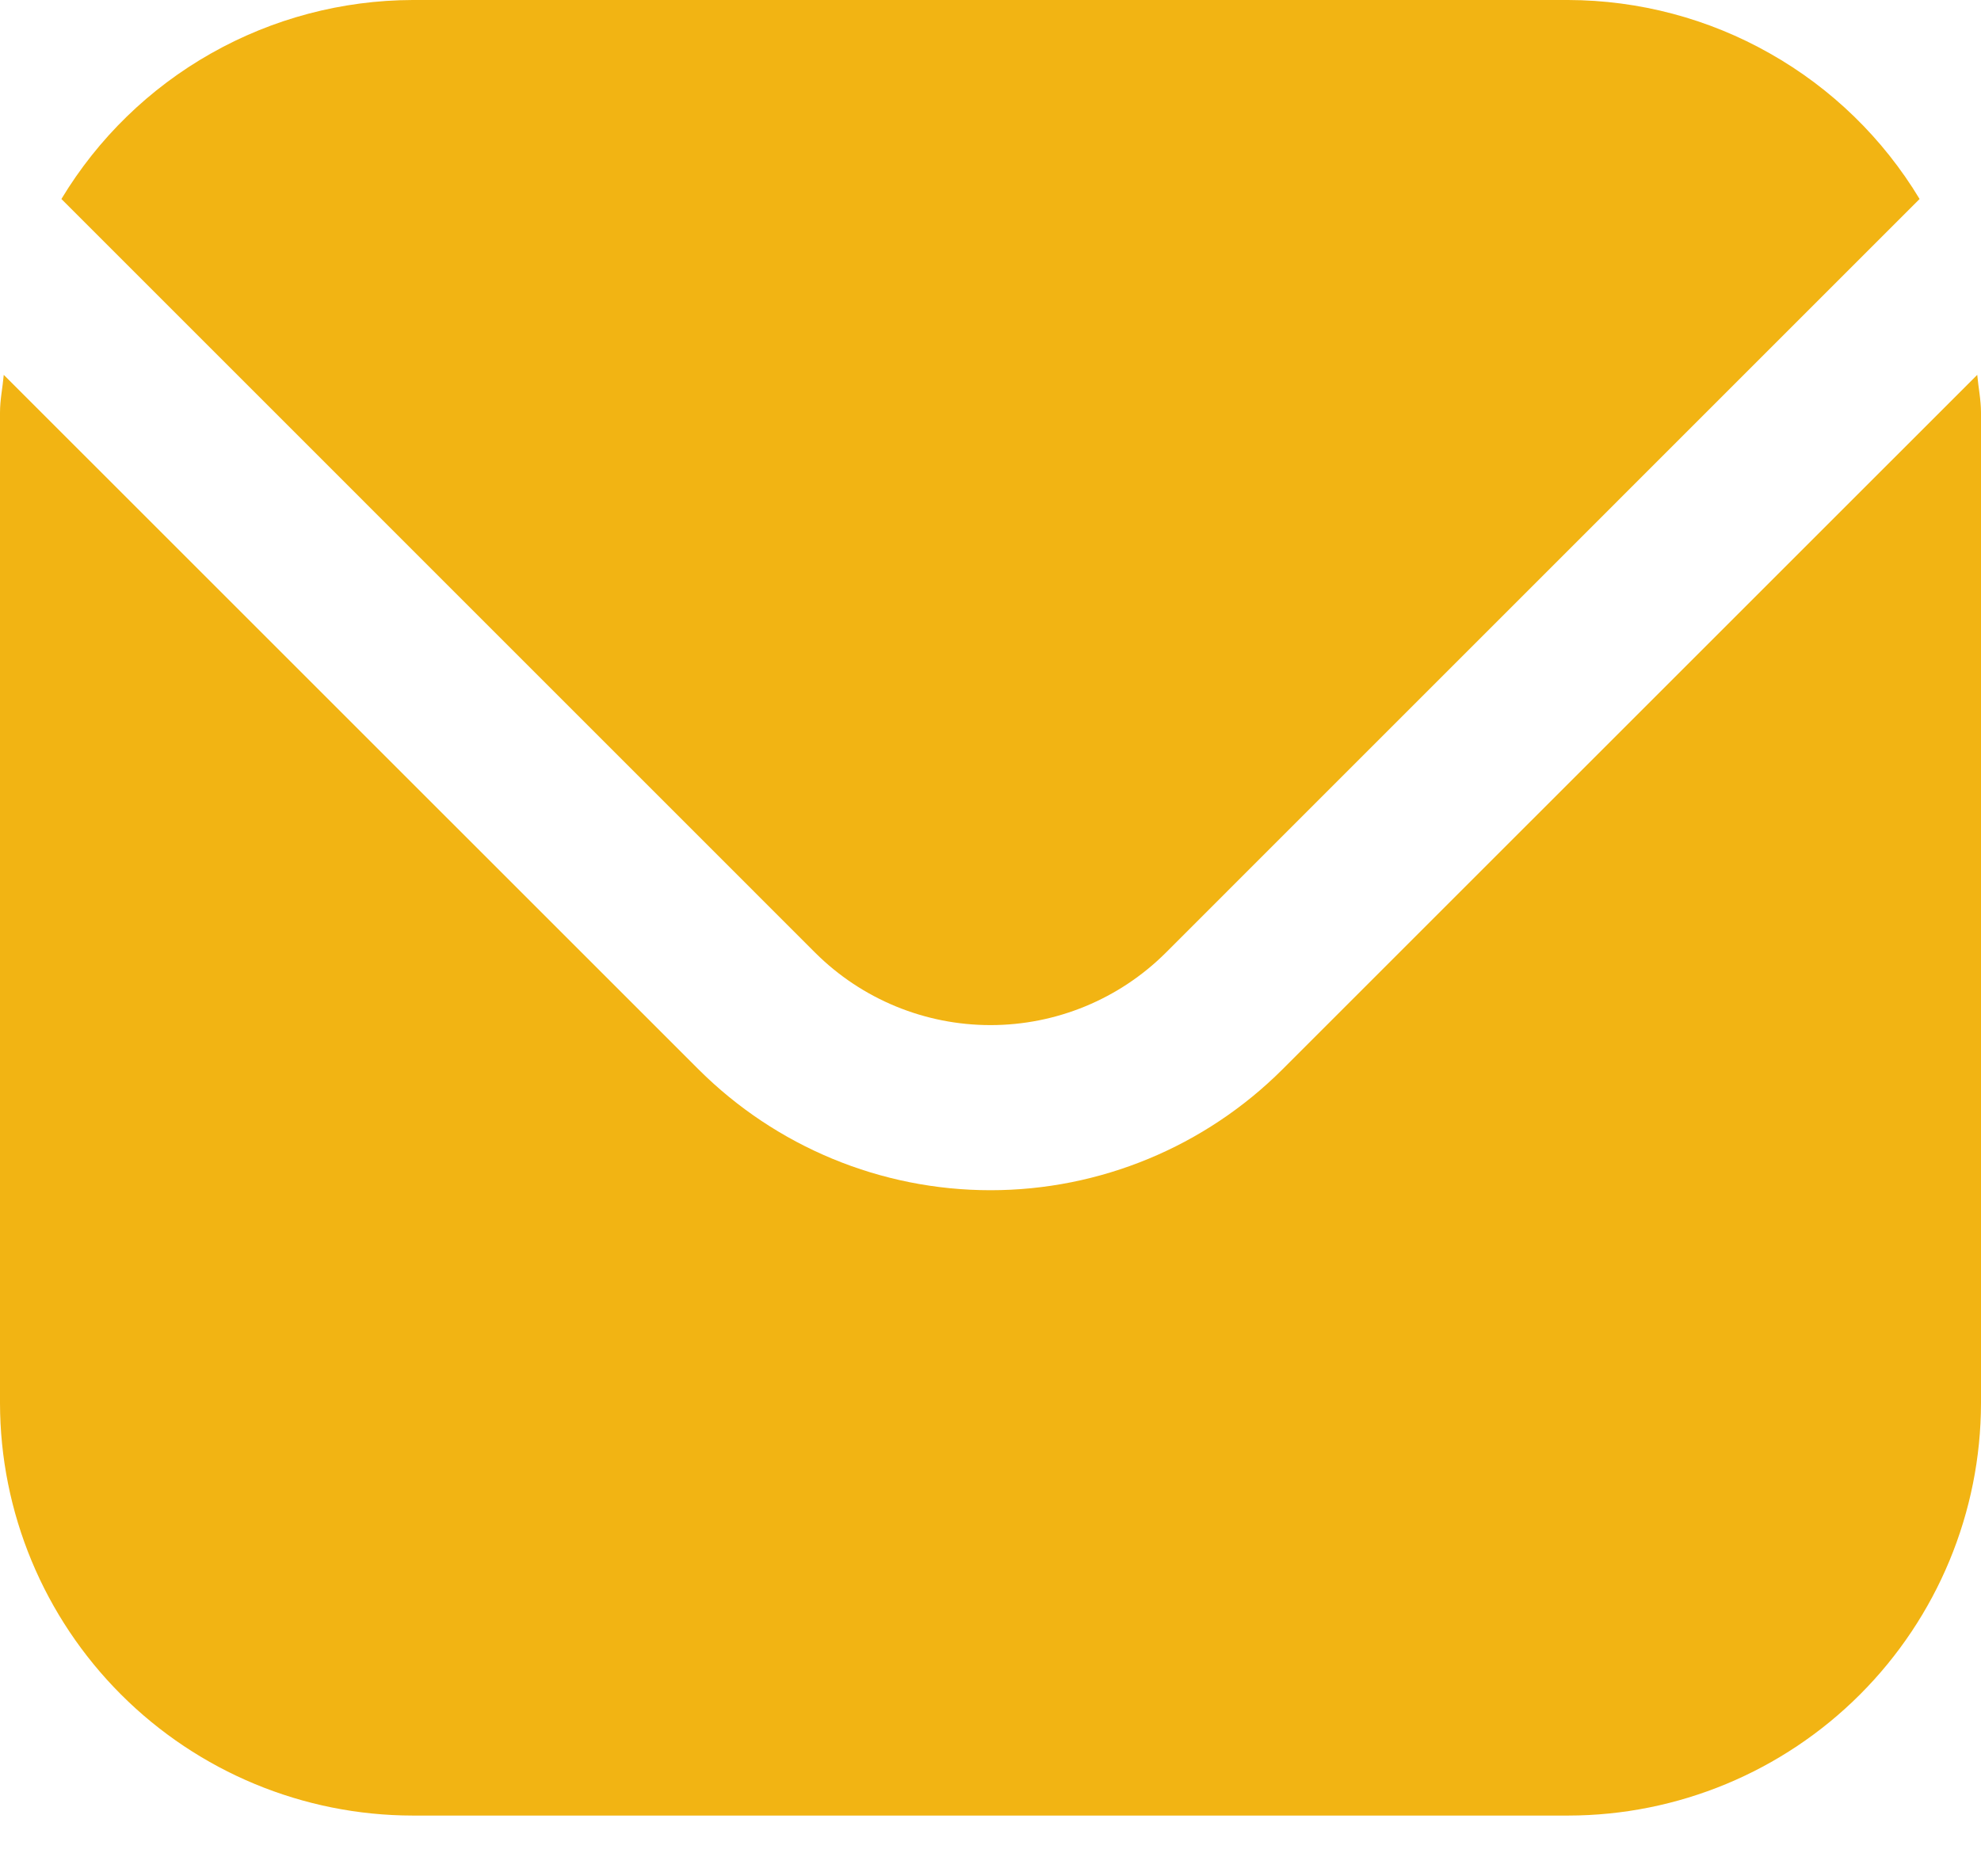 <svg width="19" height="18" viewBox="0 0 19 18" fill="none" xmlns="http://www.w3.org/2000/svg">
<path d="M18.964 3.596L12.299 10.26C11.556 11.001 10.55 11.418 9.5 11.418C8.45 11.418 7.444 11.001 6.701 10.26L0.036 3.596C0.025 3.721 0 3.834 0 3.959V13.459C0.001 14.508 0.419 15.514 1.161 16.256C1.903 16.998 2.909 17.416 3.958 17.417H15.042C16.091 17.416 17.097 16.998 17.839 16.256C18.581 15.514 18.999 14.508 19 13.459V3.959C19 3.834 18.975 3.721 18.964 3.596Z" fill="#F2B413"/>
<path d="M11.18 9.141L18.411 1.909C18.061 1.328 17.567 0.847 16.976 0.513C16.386 0.178 15.72 0.002 15.041 0H3.958C3.28 0.002 2.614 0.178 2.023 0.513C1.433 0.847 0.939 1.328 0.589 1.909L7.82 9.141C8.266 9.585 8.87 9.834 9.5 9.834C10.13 9.834 10.734 9.585 11.18 9.141Z" fill="#F2B413"/>
</svg>
